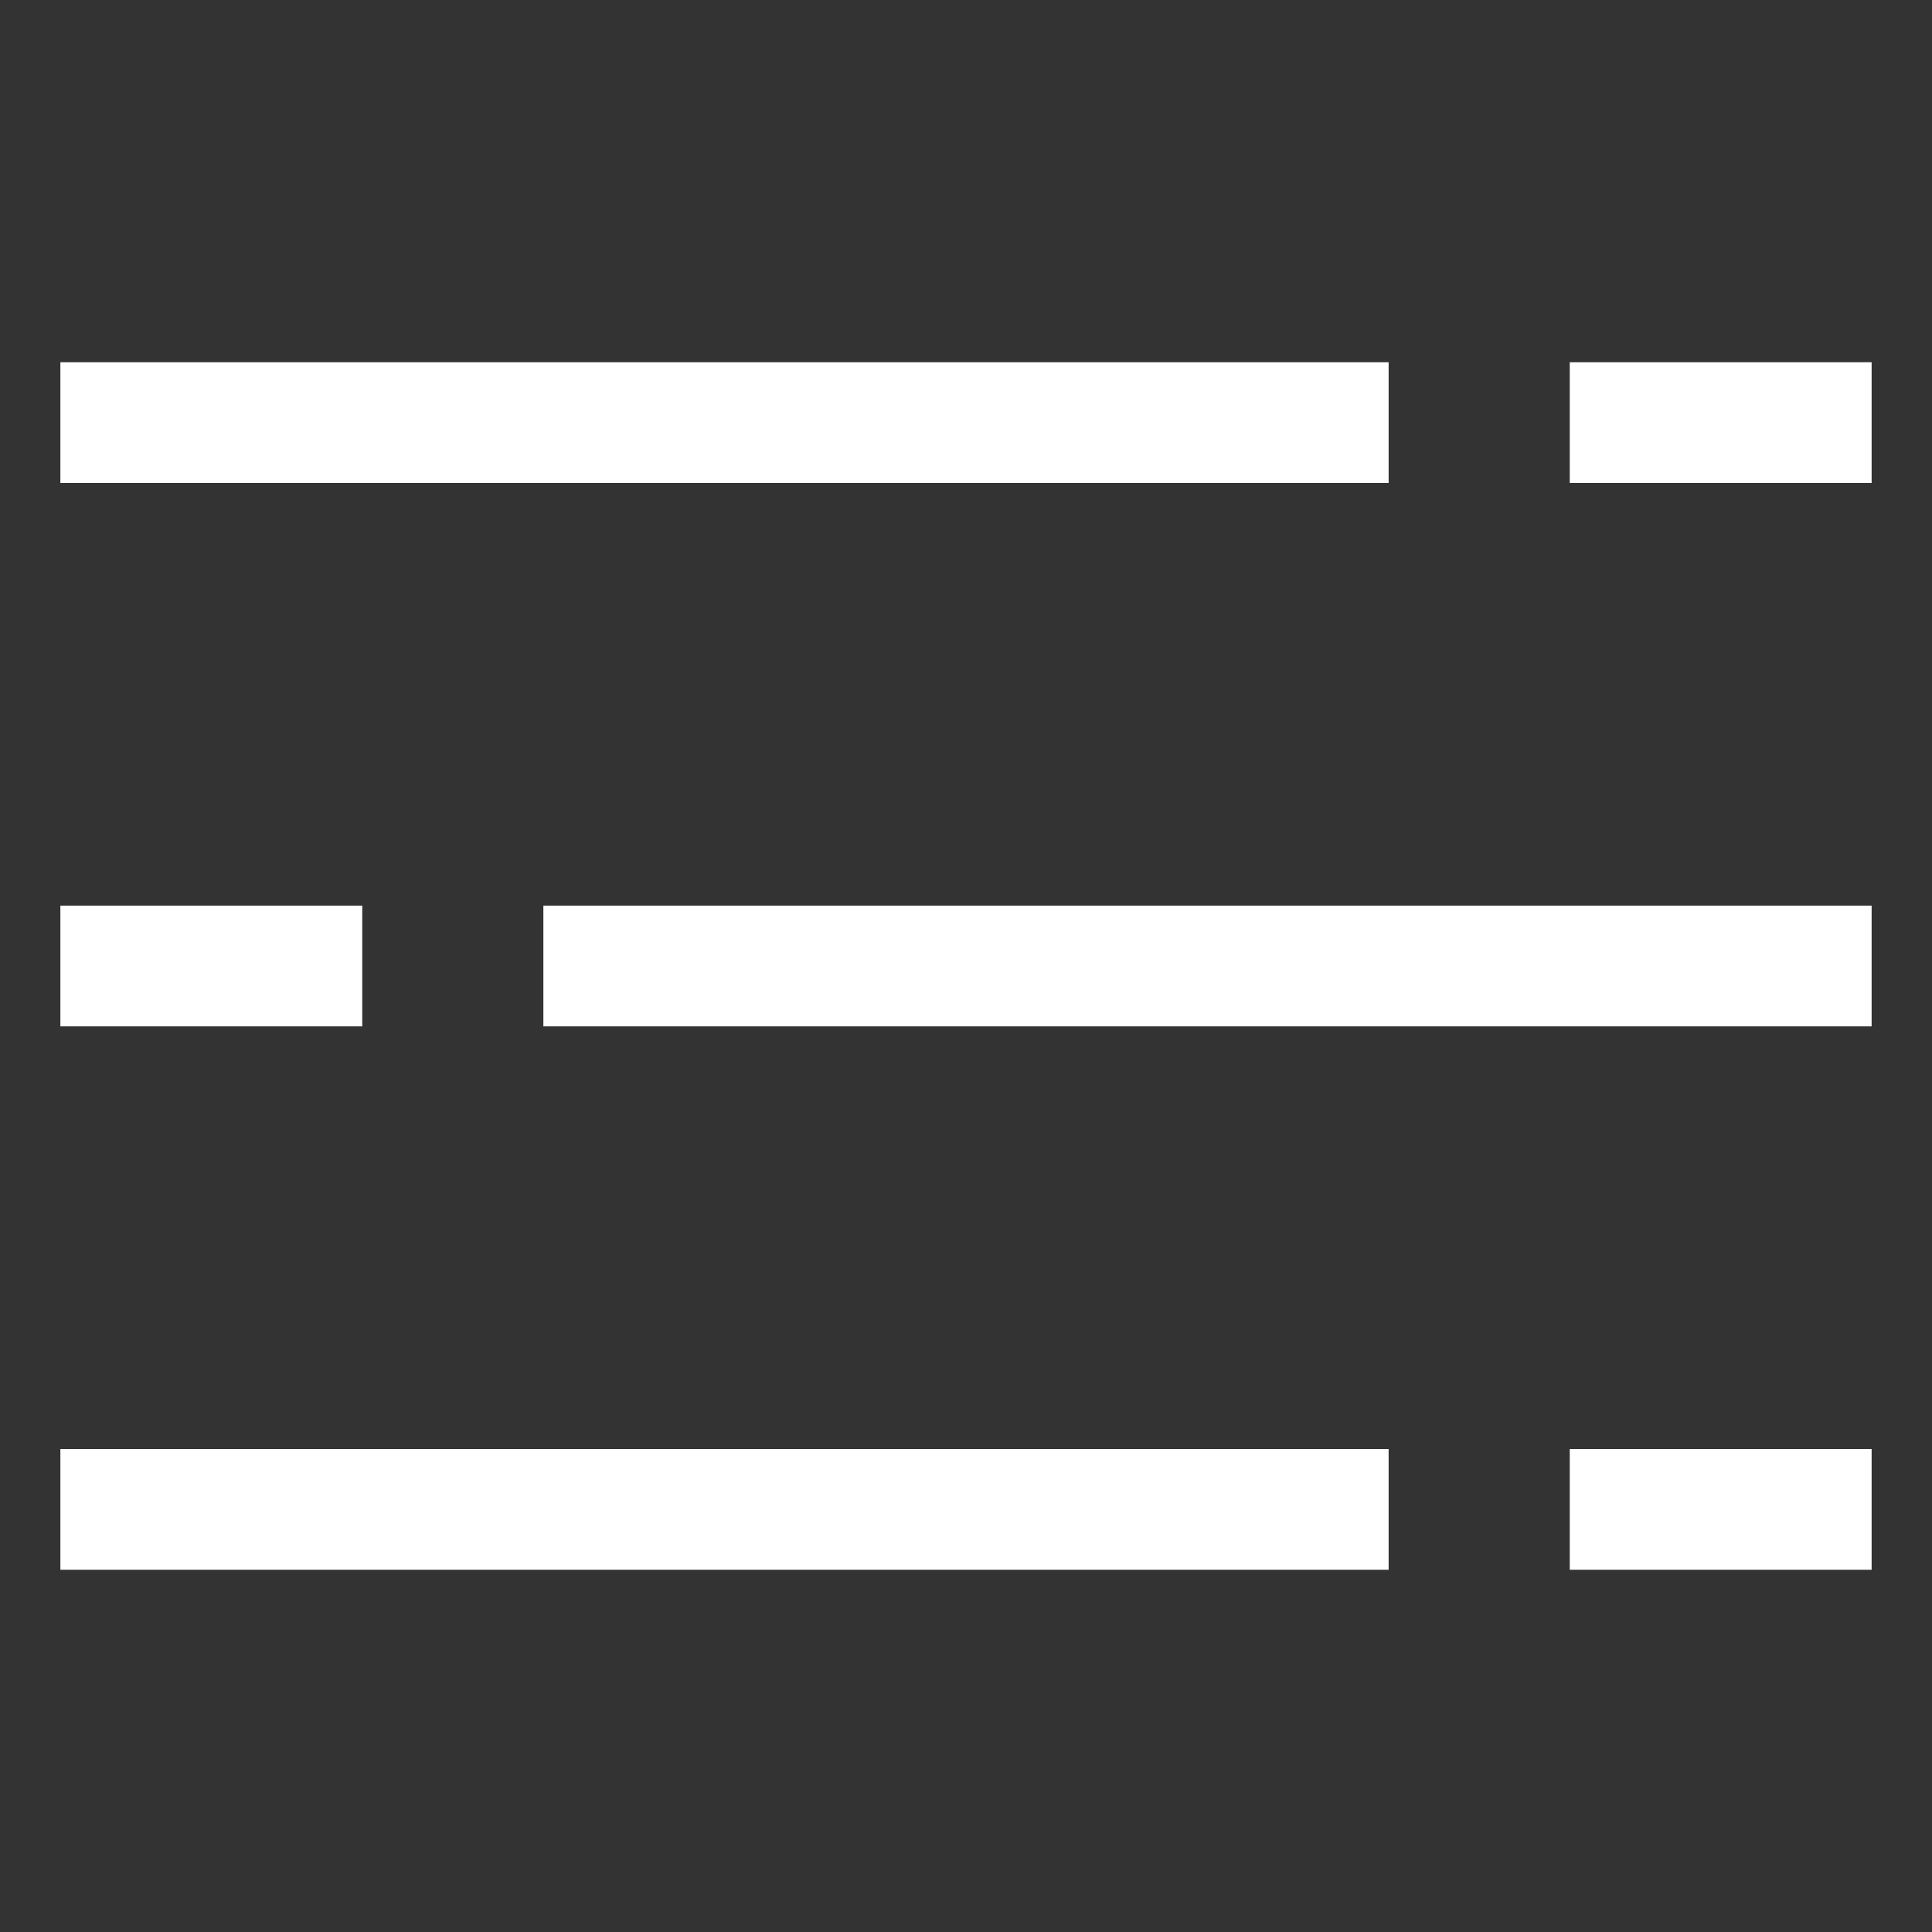 <svg version="1.1" xmlns="http://www.w3.org/2000/svg" xmlns:xlink="http://www.w3.org/1999/xlink" x="0px" y="0px" viewBox="0 0 32 32" xml:space="preserve" width="32" height="32"><rect x="0" y="0" width="32" height="32" fill="#333333" stroke="none"/><g class="nc-icon-wrapper" fill="#ffffff"><line data-color="color-2" fill="none" stroke="#ffffff" stroke-width="2" stroke-linecap="square" stroke-miterlimit="10" x1="27" y1="7" x2="30" y2="7" stroke-linejoin="miter"></line> <line fill="none" stroke="#ffffff" stroke-width="2" stroke-linecap="square" stroke-miterlimit="10" x1="2" y1="7" x2="22" y2="7" stroke-linejoin="miter"></line> <line data-color="color-2" fill="none" stroke="#ffffff" stroke-width="2" stroke-linecap="square" stroke-miterlimit="10" x1="5" y1="16" x2="2" y2="16" stroke-linejoin="miter"></line> <line fill="none" stroke="#ffffff" stroke-width="2" stroke-linecap="square" stroke-miterlimit="10" x1="30" y1="16" x2="10" y2="16" stroke-linejoin="miter"></line> <line data-color="color-2" fill="none" stroke="#ffffff" stroke-width="2" stroke-linecap="square" stroke-miterlimit="10" x1="27" y1="25" x2="30" y2="25" stroke-linejoin="miter"></line> <line fill="none" stroke="#ffffff" stroke-width="2" stroke-linecap="square" stroke-miterlimit="10" x1="2" y1="25" x2="22" y2="25" stroke-linejoin="miter"></line></g></svg>